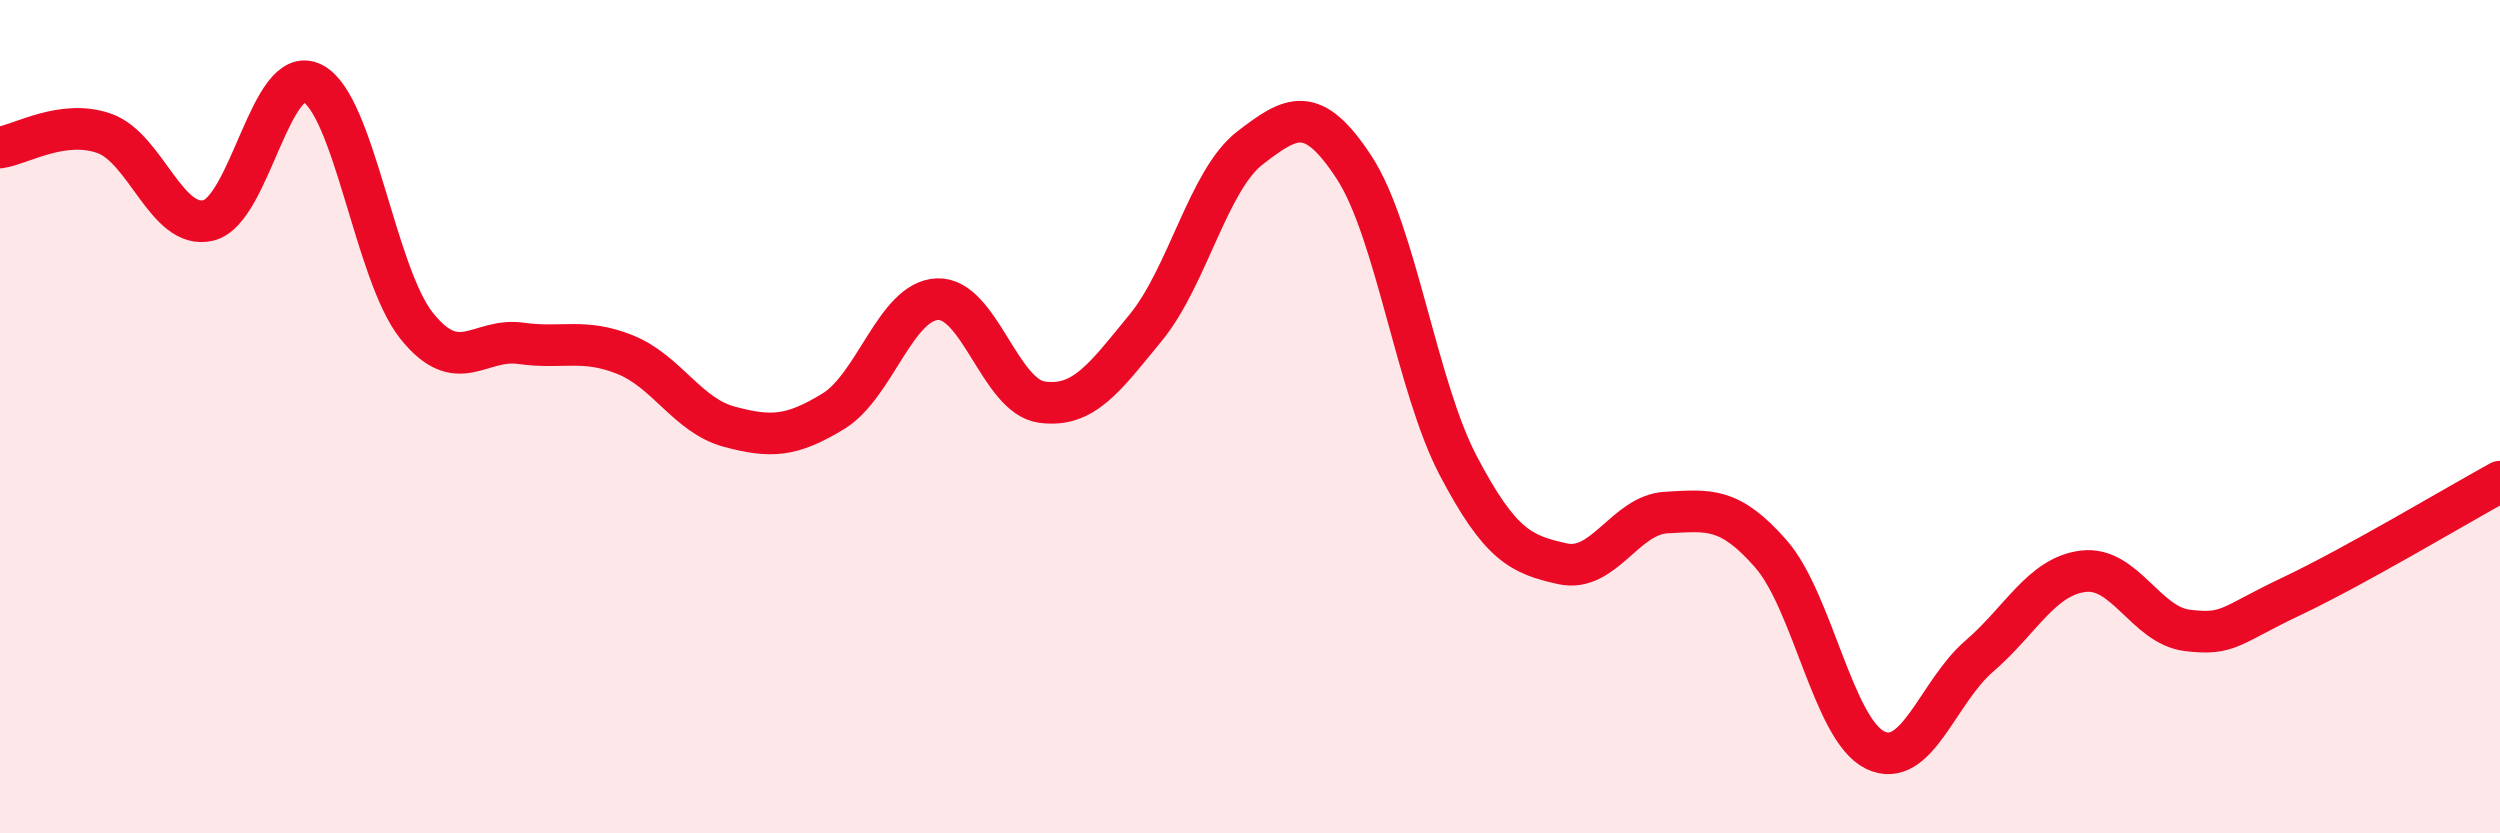 
    <svg width="60" height="20" viewBox="0 0 60 20" xmlns="http://www.w3.org/2000/svg">
      <path
        d="M 0,3.54 C 0.5,3.47 1.5,2.85 2.5,3.2 C 3.5,3.55 4,5.53 5,5.29 C 6,5.05 6.5,1.49 7.5,2 C 8.5,2.51 9,6.57 10,7.82 C 11,9.07 11.5,8.1 12.5,8.24 C 13.5,8.38 14,8.11 15,8.51 C 16,8.91 16.5,9.97 17.5,10.24 C 18.5,10.51 19,10.48 20,9.87 C 21,9.26 21.5,7.22 22.5,7.18 C 23.5,7.14 24,9.51 25,9.65 C 26,9.79 26.5,9.08 27.5,7.86 C 28.5,6.64 29,4.32 30,3.55 C 31,2.78 31.5,2.49 32.5,4.02 C 33.5,5.55 34,9.28 35,11.18 C 36,13.08 36.5,13.31 37.5,13.53 C 38.5,13.75 39,12.35 40,12.3 C 41,12.25 41.5,12.15 42.5,13.29 C 43.5,14.43 44,17.51 45,18 C 46,18.49 46.5,16.61 47.5,15.75 C 48.5,14.89 49,13.83 50,13.71 C 51,13.59 51.5,15.01 52.5,15.13 C 53.5,15.25 53.5,15.02 55,14.31 C 56.5,13.6 59,12.11 60,11.56L60 20L0 20Z"
        fill="#EB0A25"
        opacity="0.1"
        stroke-linecap="round"
        stroke-linejoin="round"
      />
      <path
        d="M 0,3.54 C 0.5,3.47 1.5,2.85 2.5,3.2 C 3.5,3.55 4,5.53 5,5.29 C 6,5.05 6.5,1.49 7.5,2 C 8.5,2.51 9,6.57 10,7.82 C 11,9.07 11.5,8.1 12.5,8.24 C 13.5,8.38 14,8.11 15,8.51 C 16,8.91 16.5,9.97 17.5,10.24 C 18.5,10.51 19,10.48 20,9.87 C 21,9.26 21.5,7.22 22.5,7.18 C 23.5,7.14 24,9.51 25,9.65 C 26,9.79 26.5,9.08 27.5,7.86 C 28.5,6.64 29,4.32 30,3.55 C 31,2.78 31.5,2.49 32.5,4.02 C 33.5,5.55 34,9.28 35,11.18 C 36,13.08 36.5,13.31 37.5,13.53 C 38.5,13.75 39,12.35 40,12.3 C 41,12.25 41.5,12.15 42.5,13.29 C 43.5,14.43 44,17.51 45,18 C 46,18.49 46.5,16.61 47.5,15.75 C 48.5,14.89 49,13.83 50,13.71 C 51,13.59 51.5,15.01 52.5,15.13 C 53.5,15.25 53.5,15.02 55,14.31 C 56.5,13.6 59,12.11 60,11.56"
        stroke="#EB0A25"
        stroke-width="1"
        fill="none"
        stroke-linecap="round"
        stroke-linejoin="round"
      />
    </svg>
  